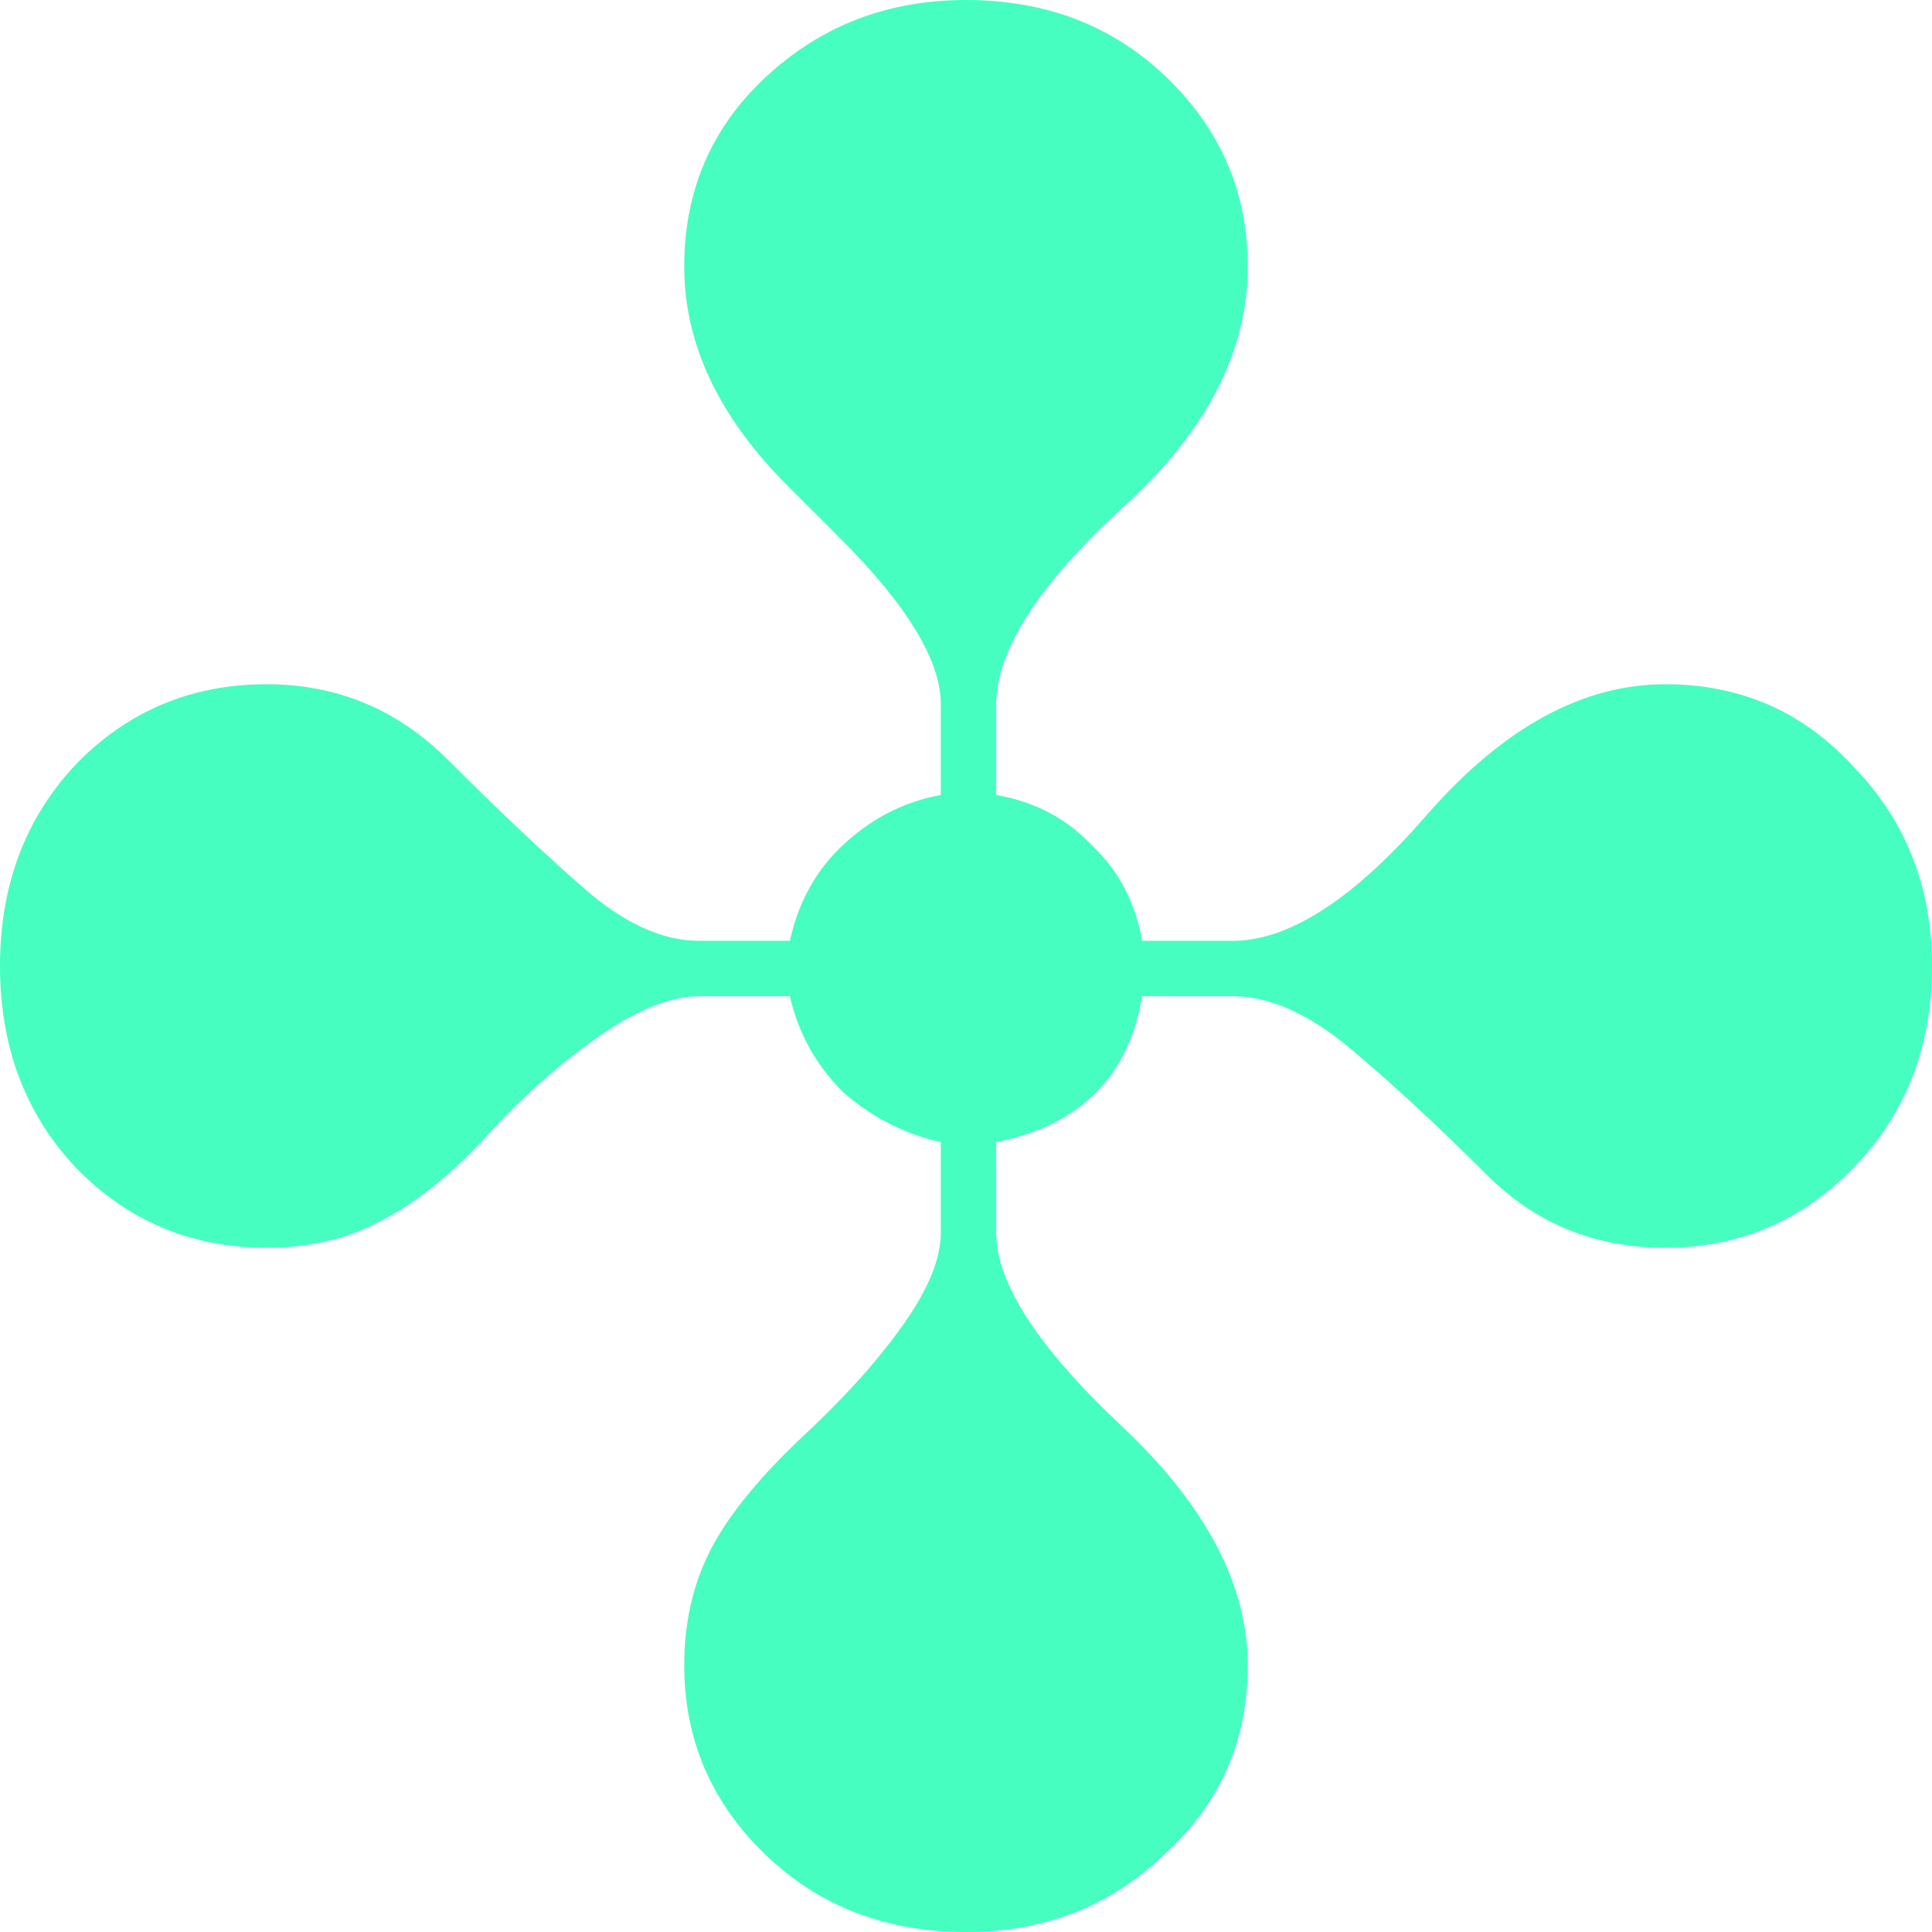<svg width="32" height="32" viewBox="0 0 32 32" fill="none" xmlns="http://www.w3.org/2000/svg">
<g clip-path="url(#clip0_1278_9736)">
<path d="M16 32C14.667 32 13.556 31.569 12.667 30.708C11.778 29.847 11.333 28.806 11.333 27.583C11.333 26.889 11.472 26.264 11.75 25.708C12.028 25.153 12.514 24.542 13.208 23.875C13.931 23.208 14.5 22.583 14.917 22C15.361 21.389 15.583 20.861 15.583 20.417V18.917C14.972 18.778 14.431 18.5 13.958 18.083C13.514 17.639 13.222 17.111 13.083 16.5H11.583C11.111 16.5 10.556 16.722 9.917 17.167C9.278 17.611 8.667 18.153 8.083 18.792C7.5 19.431 6.917 19.903 6.333 20.208C5.778 20.514 5.139 20.667 4.417 20.667C3.167 20.667 2.111 20.222 1.25 19.333C0.417 18.445 0 17.333 0 16C0 14.667 0.417 13.556 1.25 12.667C2.111 11.778 3.167 11.333 4.417 11.333C5.583 11.333 6.583 11.75 7.417 12.583C8.25 13.417 9 14.125 9.667 14.708C10.333 15.292 10.972 15.583 11.583 15.583H13.083C13.222 14.944 13.514 14.417 13.958 14C14.431 13.556 14.972 13.278 15.583 13.167V11.667C15.583 10.944 15.028 10.028 13.917 8.917L13.042 8.042C11.903 6.903 11.333 5.694 11.333 4.417C11.333 3.167 11.778 2.125 12.667 1.292C13.583 0.431 14.694 0 16 0C17.333 0 18.445 0.431 19.333 1.292C20.222 2.153 20.667 3.194 20.667 4.417C20.667 5.833 19.972 7.167 18.583 8.417C17.194 9.694 16.5 10.778 16.5 11.667V13.167C17.139 13.278 17.667 13.556 18.083 14C18.528 14.417 18.806 14.944 18.917 15.583H20.417C21.361 15.583 22.445 14.875 23.667 13.458C24.917 12.042 26.222 11.333 27.583 11.333C28.833 11.333 29.875 11.792 30.708 12.708C31.569 13.597 32 14.694 32 16C32 17.333 31.569 18.445 30.708 19.333C29.847 20.222 28.806 20.667 27.583 20.667C26.417 20.667 25.431 20.264 24.625 19.458C23.82 18.653 23.069 17.958 22.375 17.375C21.68 16.792 21.028 16.5 20.417 16.5H18.917C18.694 17.833 17.889 18.639 16.5 18.917V20.417C16.5 21.25 17.194 22.32 18.583 23.625C19.972 24.931 20.667 26.25 20.667 27.583C20.667 28.833 20.208 29.875 19.292 30.708C18.403 31.569 17.306 32 16 32Z" fill="#46FEC0"/>
</g>
<defs>
<clipPath id="clip0_1278_9736">
<rect width="32" height="32" fill="white"/>
</clipPath>
</defs>
</svg>
